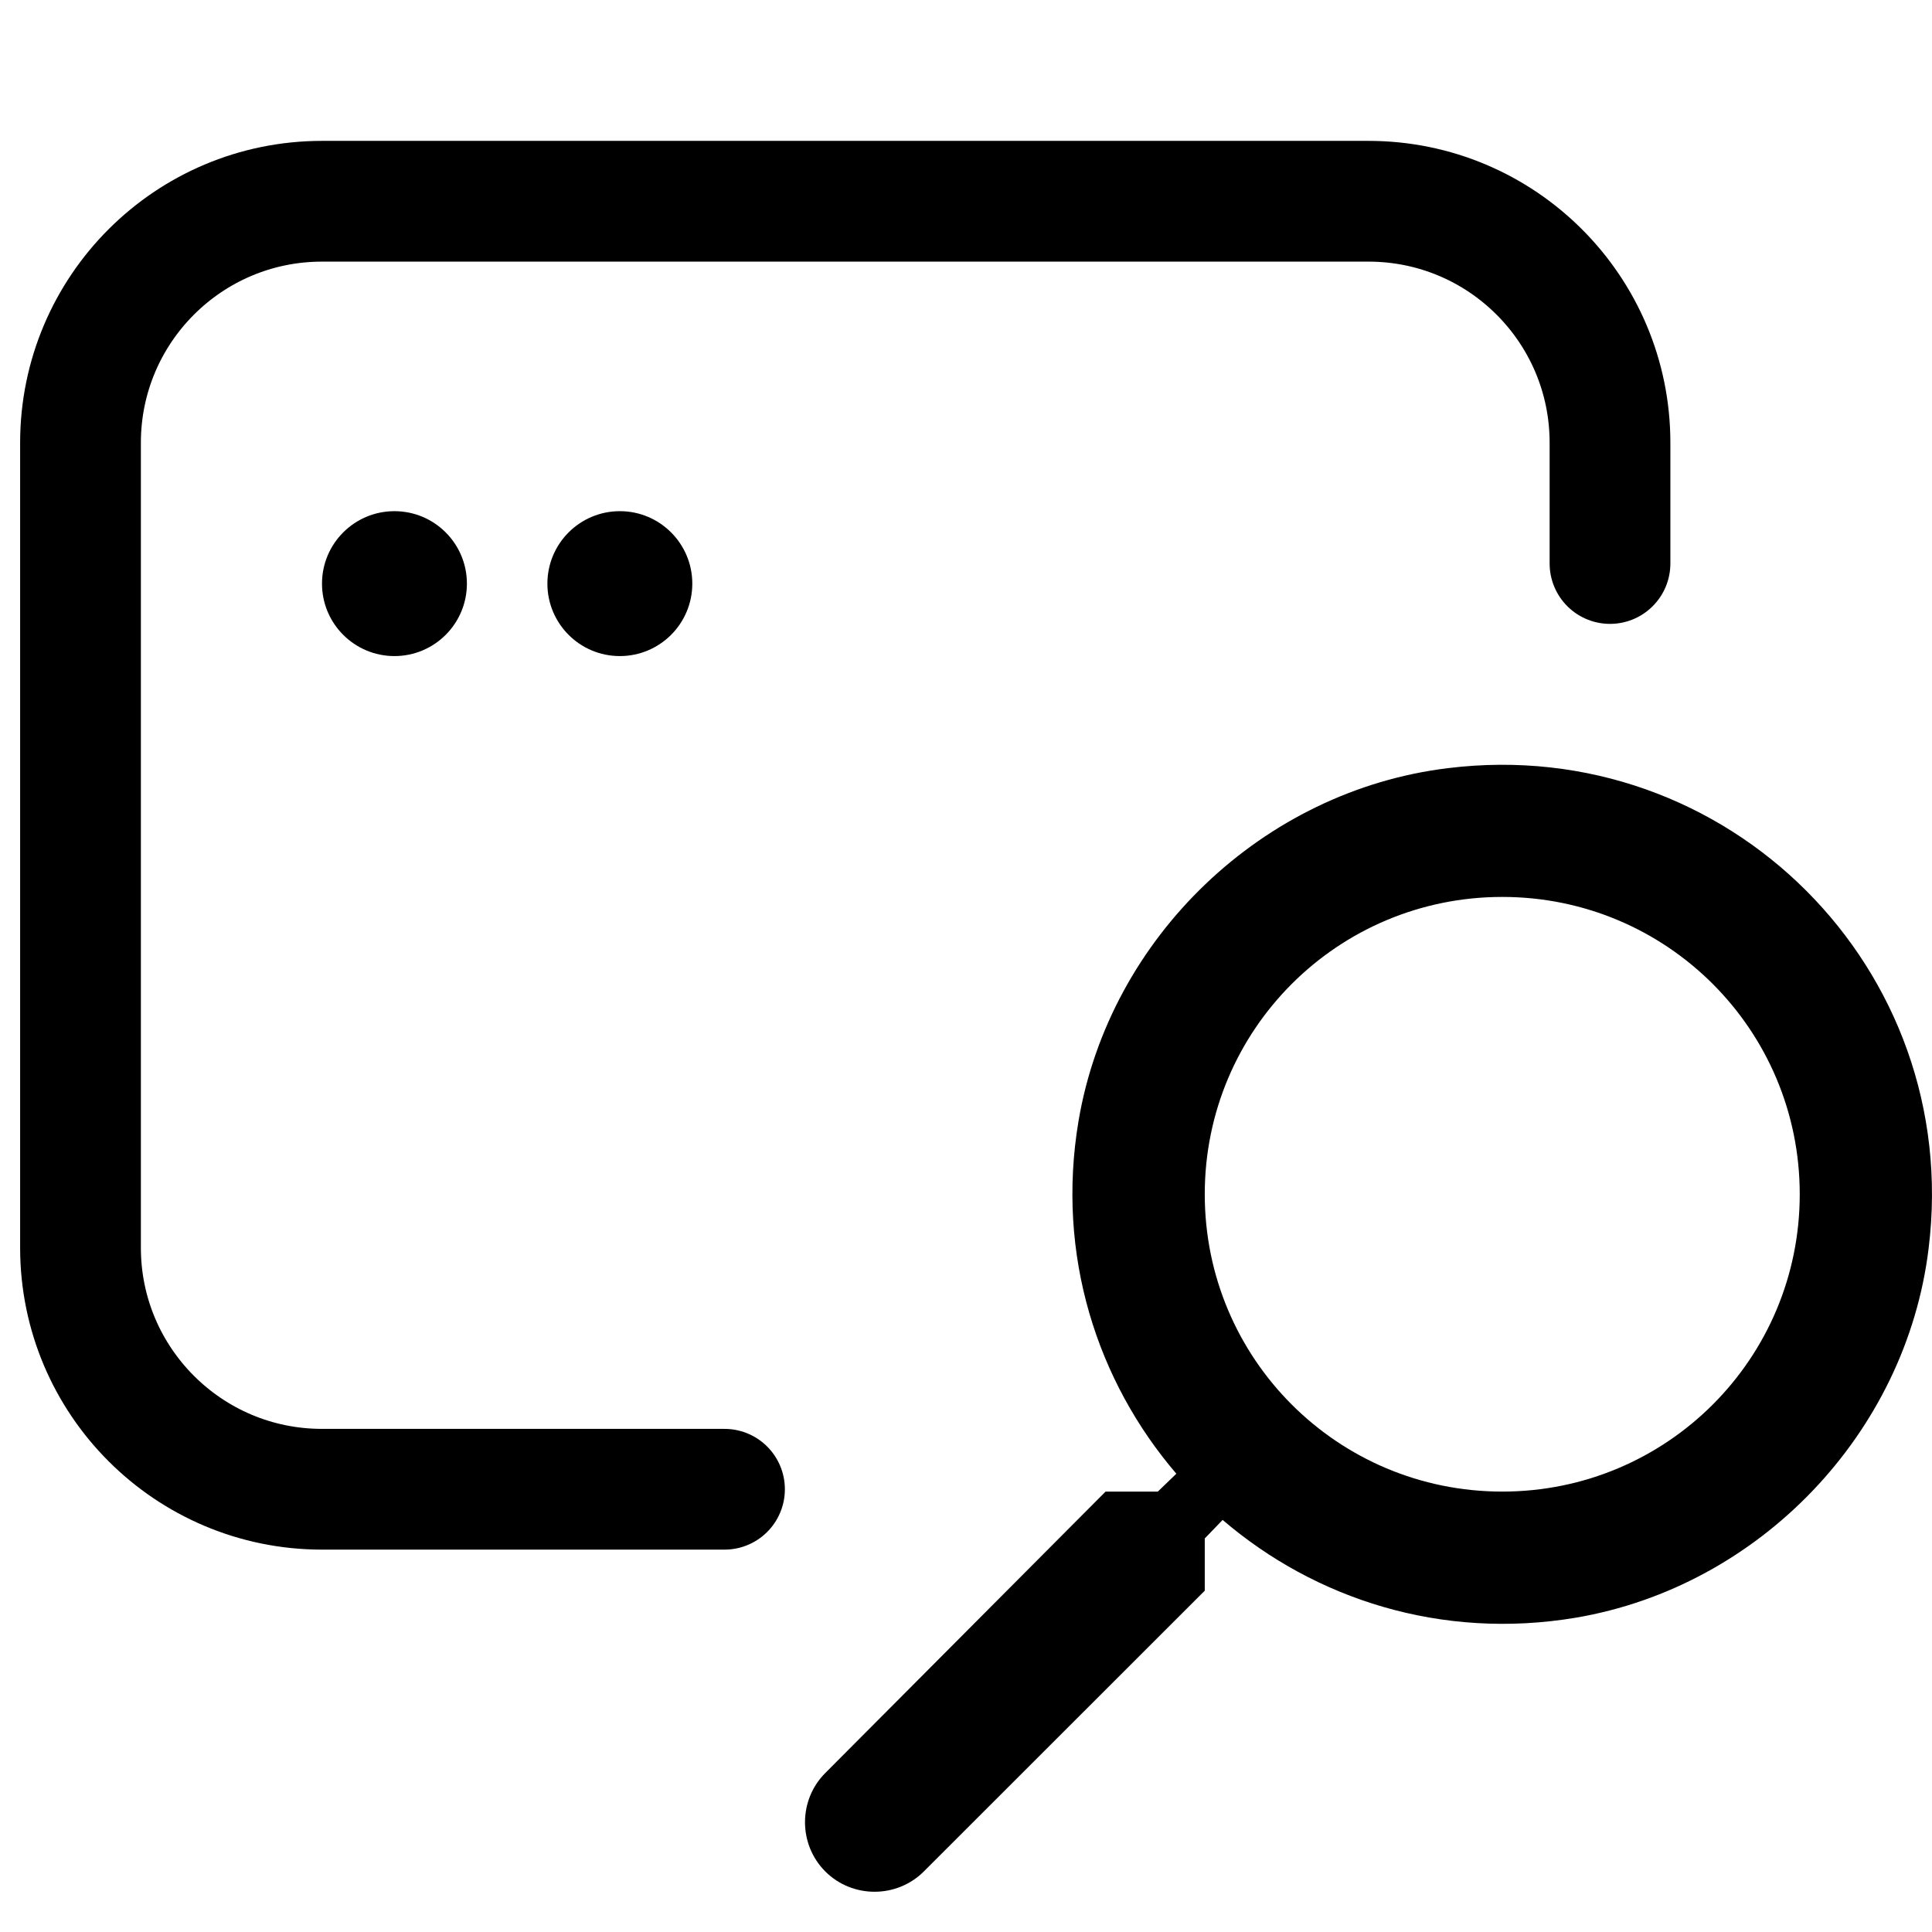 <svg width="24" height="24" viewBox="0 0 24 24" fill="none" xmlns="http://www.w3.org/2000/svg">
<path d="M9 18.5H4C2.343 18.5 1 17.157 1 15.5V5.5C1 3.843 2.343 2.5 4 2.5H17C18.657 2.5 20 3.843 20 5.5V7" stroke="black" stroke-width="1.5" stroke-linecap="round"/>
<path d="M13.734 18.529H14.383L14.613 18.307C13.628 17.158 13.118 15.59 13.398 13.924C13.784 11.643 15.689 9.821 17.988 9.542C21.462 9.115 24.386 12.037 23.958 15.508C23.679 17.806 21.856 19.71 19.573 20.096C17.906 20.375 16.338 19.866 15.188 18.881L14.966 19.111V19.76L11.476 23.248C11.139 23.584 10.589 23.584 10.252 23.248C9.916 22.911 9.916 22.361 10.252 22.025L13.734 18.529ZM18.662 18.529C20.706 18.529 22.357 16.879 22.357 14.835C22.357 12.792 20.706 11.142 18.662 11.142C16.617 11.142 14.966 12.792 14.966 14.835C14.966 16.879 16.617 18.529 18.662 18.529Z" fill="black"/>
<circle cx="4.9" cy="7.25" r="0.9" fill="black"/>
<circle cx="7.7" cy="7.25" r="0.9" fill="black"/>
</svg>
